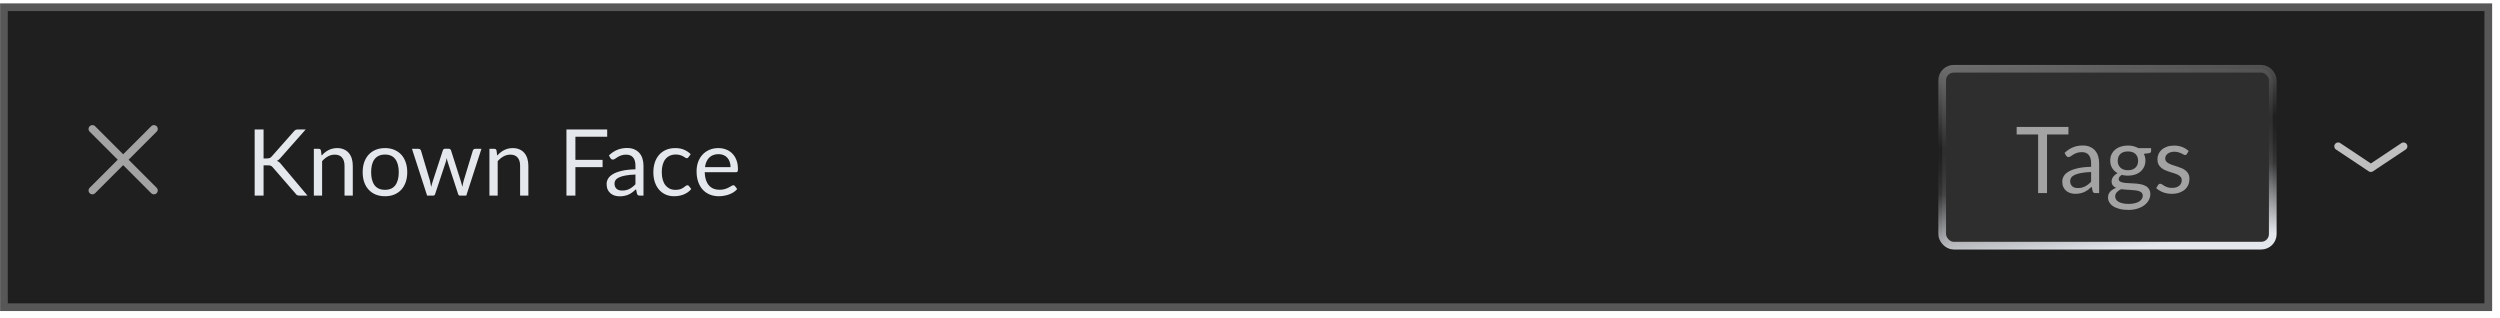 <svg xmlns="http://www.w3.org/2000/svg" width="244" height="31" viewBox="0 0 244 31" fill="none"><rect x="0.384" y="0.705" width="242.474" height="29.277" fill="#1F1F1F"></rect><rect x="0.384" y="0.705" width="242.474" height="29.277" stroke="#575757" stroke-width="0.751"></rect><path d="M9.018 18.591L15.023 12.586M9.018 12.586L15.023 18.591" stroke="#A3A3A3" stroke-width="0.751" stroke-linecap="round" stroke-linejoin="round"></path><path d="M25.725 15.463H26.054C26.168 15.463 26.259 15.449 26.328 15.422C26.397 15.392 26.46 15.343 26.518 15.274L28.666 12.841C28.726 12.763 28.789 12.709 28.855 12.679C28.921 12.649 29.002 12.634 29.098 12.634H29.837L27.378 15.413C27.318 15.485 27.259 15.545 27.202 15.593C27.148 15.638 27.09 15.676 27.026 15.706C27.108 15.733 27.181 15.774 27.247 15.828C27.313 15.879 27.378 15.946 27.441 16.03L30.008 19.089H29.252C29.195 19.089 29.145 19.086 29.103 19.08C29.064 19.071 29.029 19.059 28.999 19.044C28.969 19.026 28.942 19.006 28.918 18.985C28.897 18.961 28.876 18.934 28.855 18.904L26.63 16.341C26.57 16.266 26.506 16.213 26.436 16.183C26.367 16.15 26.262 16.134 26.121 16.134H25.725V19.089H24.855V12.634H25.725V15.463ZM31.387 15.188C31.487 15.077 31.592 14.976 31.703 14.886C31.814 14.796 31.931 14.72 32.054 14.656C32.18 14.591 32.312 14.541 32.45 14.508C32.592 14.472 32.743 14.454 32.905 14.454C33.155 14.454 33.374 14.496 33.563 14.58C33.755 14.661 33.914 14.778 34.041 14.931C34.17 15.081 34.267 15.263 34.333 15.476C34.399 15.69 34.432 15.925 34.432 16.183V19.089H33.626V16.183C33.626 15.838 33.547 15.571 33.387 15.382C33.231 15.19 32.992 15.093 32.671 15.093C32.434 15.093 32.212 15.15 32.005 15.265C31.8 15.379 31.611 15.533 31.437 15.729V19.089H30.631V14.526H31.113C31.227 14.526 31.297 14.582 31.325 14.693L31.387 15.188ZM37.577 14.454C37.911 14.454 38.211 14.509 38.478 14.62C38.745 14.732 38.974 14.889 39.163 15.093C39.352 15.298 39.496 15.545 39.595 15.837C39.697 16.125 39.748 16.448 39.748 16.805C39.748 17.165 39.697 17.49 39.595 17.778C39.496 18.066 39.352 18.312 39.163 18.517C38.974 18.721 38.745 18.878 38.478 18.989C38.211 19.098 37.911 19.152 37.577 19.152C37.241 19.152 36.938 19.098 36.667 18.989C36.4 18.878 36.172 18.721 35.983 18.517C35.794 18.312 35.648 18.066 35.546 17.778C35.447 17.49 35.397 17.165 35.397 16.805C35.397 16.448 35.447 16.125 35.546 15.837C35.648 15.545 35.794 15.298 35.983 15.093C36.172 14.889 36.4 14.732 36.667 14.62C36.938 14.509 37.241 14.454 37.577 14.454ZM37.577 18.526C38.028 18.526 38.364 18.375 38.586 18.075C38.809 17.772 38.92 17.35 38.92 16.809C38.92 16.266 38.809 15.843 38.586 15.539C38.364 15.236 38.028 15.084 37.577 15.084C37.349 15.084 37.149 15.123 36.978 15.201C36.81 15.28 36.669 15.392 36.555 15.539C36.444 15.687 36.36 15.868 36.303 16.084C36.249 16.297 36.222 16.539 36.222 16.809C36.222 17.35 36.333 17.772 36.555 18.075C36.78 18.375 37.121 18.526 37.577 18.526ZM46.987 14.526L45.51 19.089H44.875C44.797 19.089 44.743 19.038 44.713 18.936L43.704 15.841C43.68 15.772 43.66 15.703 43.645 15.634C43.63 15.562 43.615 15.491 43.6 15.422C43.585 15.491 43.57 15.562 43.555 15.634C43.54 15.703 43.52 15.774 43.496 15.846L42.469 18.936C42.443 19.038 42.382 19.089 42.289 19.089H41.686L40.208 14.526H40.839C40.902 14.526 40.955 14.542 40.997 14.575C41.042 14.608 41.072 14.648 41.087 14.693L41.961 17.629C42.012 17.846 42.052 18.05 42.082 18.242C42.109 18.143 42.136 18.042 42.163 17.94C42.193 17.838 42.225 17.734 42.258 17.629L43.222 14.675C43.237 14.63 43.262 14.592 43.298 14.562C43.337 14.532 43.384 14.517 43.438 14.517H43.789C43.849 14.517 43.899 14.532 43.938 14.562C43.977 14.592 44.004 14.63 44.019 14.675L44.96 17.629C44.993 17.734 45.023 17.838 45.05 17.94C45.077 18.042 45.103 18.143 45.127 18.242C45.142 18.143 45.16 18.044 45.181 17.945C45.205 17.843 45.23 17.737 45.258 17.629L46.149 14.693C46.164 14.645 46.193 14.605 46.235 14.575C46.277 14.542 46.327 14.526 46.384 14.526H46.987ZM48.525 15.188C48.624 15.077 48.729 14.976 48.84 14.886C48.951 14.796 49.068 14.72 49.191 14.656C49.317 14.591 49.449 14.541 49.587 14.508C49.729 14.472 49.88 14.454 50.042 14.454C50.292 14.454 50.511 14.496 50.7 14.58C50.892 14.661 51.051 14.778 51.177 14.931C51.307 15.081 51.404 15.263 51.47 15.476C51.536 15.69 51.569 15.925 51.569 16.183V19.089H50.763V16.183C50.763 15.838 50.684 15.571 50.524 15.382C50.368 15.19 50.13 15.093 49.808 15.093C49.571 15.093 49.349 15.15 49.142 15.265C48.937 15.379 48.748 15.533 48.574 15.729V19.089H47.768V14.526H48.25C48.364 14.526 48.434 14.582 48.461 14.693L48.525 15.188ZM56.159 13.346V15.602H58.812V16.314H56.159V19.089H55.285V12.634H59.262V13.346H56.159ZM62.02 17.035C61.651 17.047 61.335 17.077 61.074 17.125C60.816 17.17 60.604 17.23 60.439 17.305C60.277 17.38 60.158 17.469 60.083 17.571C60.011 17.673 59.975 17.787 59.975 17.913C59.975 18.033 59.995 18.137 60.034 18.224C60.073 18.311 60.125 18.383 60.191 18.44C60.26 18.494 60.34 18.535 60.43 18.562C60.523 18.586 60.622 18.598 60.727 18.598C60.868 18.598 60.998 18.584 61.115 18.557C61.232 18.527 61.341 18.485 61.444 18.431C61.549 18.377 61.648 18.312 61.741 18.237C61.837 18.162 61.93 18.077 62.02 17.981V17.035ZM59.43 15.17C59.682 14.927 59.954 14.745 60.245 14.625C60.537 14.505 60.859 14.445 61.214 14.445C61.469 14.445 61.696 14.487 61.894 14.571C62.092 14.655 62.259 14.772 62.394 14.922C62.529 15.072 62.631 15.254 62.7 15.467C62.769 15.681 62.804 15.915 62.804 16.17V19.089H62.448C62.37 19.089 62.31 19.077 62.268 19.053C62.226 19.026 62.193 18.974 62.169 18.899L62.079 18.467C61.959 18.578 61.841 18.677 61.727 18.764C61.613 18.848 61.493 18.921 61.367 18.98C61.241 19.038 61.106 19.081 60.962 19.111C60.82 19.144 60.663 19.161 60.489 19.161C60.311 19.161 60.145 19.137 59.989 19.089C59.833 19.038 59.696 18.962 59.579 18.863C59.465 18.764 59.373 18.64 59.304 18.49C59.238 18.336 59.205 18.156 59.205 17.949C59.205 17.769 59.255 17.596 59.354 17.431C59.453 17.263 59.613 17.114 59.836 16.985C60.058 16.856 60.347 16.751 60.705 16.67C61.062 16.586 61.501 16.538 62.02 16.526V16.17C62.02 15.816 61.944 15.548 61.79 15.368C61.637 15.185 61.413 15.093 61.119 15.093C60.921 15.093 60.754 15.119 60.619 15.17C60.487 15.218 60.371 15.274 60.272 15.337C60.176 15.397 60.092 15.452 60.02 15.503C59.951 15.551 59.882 15.575 59.813 15.575C59.759 15.575 59.712 15.562 59.673 15.535C59.634 15.505 59.601 15.469 59.574 15.427L59.43 15.17ZM67.2 15.337C67.176 15.37 67.152 15.395 67.128 15.413C67.104 15.431 67.071 15.44 67.029 15.44C66.984 15.44 66.935 15.422 66.881 15.386C66.827 15.347 66.759 15.305 66.678 15.26C66.6 15.215 66.502 15.175 66.385 15.139C66.271 15.099 66.13 15.08 65.962 15.08C65.737 15.08 65.538 15.12 65.367 15.201C65.196 15.28 65.052 15.394 64.935 15.544C64.821 15.694 64.734 15.876 64.674 16.089C64.617 16.302 64.588 16.541 64.588 16.805C64.588 17.081 64.62 17.328 64.683 17.544C64.746 17.757 64.834 17.937 64.948 18.084C65.066 18.228 65.205 18.339 65.367 18.418C65.532 18.493 65.717 18.53 65.921 18.53C66.116 18.53 66.277 18.508 66.403 18.462C66.529 18.415 66.633 18.362 66.714 18.305C66.798 18.248 66.867 18.197 66.921 18.152C66.978 18.104 67.034 18.08 67.088 18.08C67.154 18.08 67.205 18.105 67.241 18.156L67.466 18.449C67.367 18.572 67.254 18.677 67.128 18.764C67.002 18.851 66.866 18.925 66.719 18.985C66.574 19.042 66.423 19.084 66.264 19.111C66.104 19.138 65.942 19.152 65.777 19.152C65.492 19.152 65.226 19.099 64.98 18.994C64.737 18.889 64.525 18.737 64.345 18.539C64.165 18.338 64.023 18.092 63.921 17.8C63.819 17.509 63.768 17.177 63.768 16.805C63.768 16.466 63.815 16.152 63.908 15.864C64.004 15.575 64.142 15.328 64.322 15.12C64.505 14.91 64.729 14.747 64.993 14.63C65.261 14.512 65.567 14.454 65.912 14.454C66.234 14.454 66.516 14.506 66.759 14.611C67.005 14.714 67.223 14.859 67.412 15.048L67.2 15.337ZM71.302 16.31C71.302 16.123 71.275 15.954 71.22 15.801C71.169 15.644 71.093 15.511 70.991 15.4C70.892 15.286 70.77 15.198 70.626 15.139C70.482 15.075 70.318 15.044 70.135 15.044C69.751 15.044 69.446 15.156 69.221 15.382C68.998 15.604 68.86 15.913 68.806 16.31H71.302ZM71.95 18.449C71.851 18.569 71.732 18.674 71.594 18.764C71.456 18.851 71.308 18.924 71.148 18.98C70.992 19.038 70.83 19.08 70.662 19.107C70.494 19.137 70.327 19.152 70.162 19.152C69.847 19.152 69.555 19.099 69.288 18.994C69.024 18.886 68.794 18.73 68.599 18.526C68.407 18.318 68.257 18.063 68.149 17.76C68.04 17.457 67.986 17.108 67.986 16.715C67.986 16.397 68.034 16.099 68.131 15.823C68.23 15.547 68.371 15.308 68.554 15.107C68.737 14.903 68.961 14.744 69.225 14.63C69.489 14.512 69.787 14.454 70.117 14.454C70.39 14.454 70.642 14.5 70.874 14.594C71.108 14.684 71.309 14.816 71.477 14.99C71.648 15.161 71.782 15.374 71.878 15.629C71.974 15.882 72.022 16.17 72.022 16.494C72.022 16.62 72.009 16.704 71.982 16.747C71.955 16.788 71.903 16.809 71.829 16.809H68.779C68.788 17.098 68.827 17.349 68.896 17.562C68.968 17.775 69.067 17.954 69.194 18.098C69.32 18.239 69.47 18.345 69.644 18.418C69.818 18.487 70.013 18.521 70.23 18.521C70.431 18.521 70.603 18.499 70.748 18.453C70.895 18.405 71.021 18.354 71.126 18.3C71.231 18.246 71.318 18.197 71.387 18.152C71.459 18.104 71.521 18.08 71.572 18.08C71.638 18.08 71.689 18.105 71.725 18.156L71.95 18.449Z" fill="#E4E7EC"></path><rect x="189.559" y="6.711" width="32.263" height="17.266" rx="1.126" fill="#2E2E2E"></rect><rect x="189.559" y="6.711" width="32.263" height="17.266" rx="1.126" stroke="url(#paint0_linear_2038_71175)" stroke-width="0.751"></rect><path d="M201.88 13.123H199.79V18.843H198.92V13.123H196.826V12.389H201.88V13.123ZM204.092 16.79C203.722 16.802 203.407 16.832 203.146 16.88C202.888 16.925 202.676 16.985 202.511 17.06C202.349 17.135 202.23 17.224 202.155 17.326C202.083 17.428 202.047 17.542 202.047 17.668C202.047 17.788 202.066 17.892 202.105 17.979C202.145 18.066 202.197 18.138 202.263 18.195C202.332 18.249 202.412 18.29 202.502 18.317C202.595 18.34 202.694 18.353 202.799 18.353C202.94 18.353 203.069 18.339 203.186 18.312C203.304 18.282 203.413 18.24 203.515 18.186C203.62 18.132 203.719 18.067 203.813 17.992C203.909 17.917 204.002 17.832 204.092 17.735V16.79ZM201.502 14.925C201.754 14.682 202.026 14.5 202.317 14.38C202.608 14.26 202.931 14.2 203.286 14.2C203.541 14.2 203.768 14.242 203.966 14.326C204.164 14.41 204.331 14.527 204.466 14.677C204.601 14.827 204.703 15.009 204.772 15.222C204.841 15.435 204.876 15.67 204.876 15.925V18.843H204.52C204.442 18.843 204.382 18.831 204.34 18.808C204.298 18.78 204.264 18.729 204.24 18.654L204.15 18.222C204.03 18.333 203.913 18.432 203.799 18.519C203.685 18.603 203.565 18.675 203.439 18.735C203.313 18.793 203.177 18.836 203.033 18.866C202.892 18.899 202.735 18.916 202.56 18.916C202.383 18.916 202.217 18.892 202.06 18.843C201.904 18.793 201.768 18.717 201.651 18.618C201.536 18.519 201.445 18.395 201.376 18.244C201.31 18.091 201.277 17.911 201.277 17.704C201.277 17.524 201.326 17.351 201.425 17.186C201.524 17.018 201.685 16.869 201.907 16.74C202.13 16.611 202.419 16.506 202.777 16.425C203.134 16.341 203.572 16.293 204.092 16.281V15.925C204.092 15.57 204.015 15.303 203.862 15.123C203.709 14.94 203.485 14.848 203.191 14.848C202.993 14.848 202.826 14.874 202.691 14.925C202.559 14.973 202.443 15.028 202.344 15.091C202.248 15.152 202.164 15.207 202.092 15.258C202.023 15.306 201.954 15.33 201.885 15.33C201.831 15.33 201.784 15.317 201.745 15.29C201.706 15.26 201.673 15.224 201.646 15.182L201.502 14.925ZM207.687 16.614C207.849 16.614 207.992 16.591 208.115 16.546C208.238 16.501 208.341 16.438 208.425 16.357C208.51 16.276 208.573 16.18 208.615 16.069C208.657 15.955 208.678 15.83 208.678 15.695C208.678 15.416 208.592 15.194 208.421 15.028C208.253 14.863 208.008 14.781 207.687 14.781C207.362 14.781 207.115 14.863 206.944 15.028C206.775 15.194 206.691 15.416 206.691 15.695C206.691 15.83 206.712 15.955 206.754 16.069C206.799 16.18 206.864 16.276 206.948 16.357C207.032 16.438 207.136 16.501 207.259 16.546C207.382 16.591 207.525 16.614 207.687 16.614ZM209.133 19.091C209.133 18.98 209.101 18.89 209.038 18.821C208.975 18.752 208.889 18.698 208.781 18.659C208.676 18.62 208.553 18.593 208.412 18.578C208.271 18.56 208.121 18.546 207.962 18.537C207.805 18.528 207.646 18.519 207.484 18.51C207.322 18.501 207.166 18.486 207.016 18.465C206.848 18.543 206.709 18.642 206.601 18.762C206.496 18.88 206.444 19.018 206.444 19.177C206.444 19.279 206.469 19.373 206.52 19.461C206.574 19.551 206.655 19.627 206.763 19.69C206.872 19.756 207.007 19.807 207.169 19.843C207.334 19.883 207.528 19.902 207.75 19.902C207.966 19.902 208.16 19.883 208.331 19.843C208.502 19.804 208.646 19.749 208.763 19.677C208.883 19.605 208.975 19.519 209.038 19.42C209.101 19.321 209.133 19.211 209.133 19.091ZM209.948 14.461V14.758C209.948 14.857 209.885 14.92 209.759 14.947L209.241 15.015C209.343 15.213 209.394 15.432 209.394 15.673C209.394 15.895 209.35 16.098 209.263 16.281C209.179 16.461 209.062 16.615 208.912 16.745C208.762 16.874 208.582 16.973 208.371 17.042C208.161 17.111 207.933 17.145 207.687 17.145C207.474 17.145 207.272 17.12 207.083 17.069C206.987 17.129 206.914 17.194 206.863 17.262C206.811 17.329 206.786 17.396 206.786 17.465C206.786 17.573 206.829 17.656 206.917 17.713C207.007 17.767 207.124 17.806 207.268 17.83C207.412 17.854 207.576 17.869 207.759 17.875C207.945 17.881 208.134 17.892 208.326 17.907C208.522 17.919 208.711 17.941 208.894 17.974C209.08 18.007 209.245 18.061 209.389 18.136C209.533 18.211 209.649 18.315 209.736 18.447C209.826 18.579 209.871 18.75 209.871 18.961C209.871 19.156 209.822 19.345 209.723 19.528C209.627 19.711 209.487 19.873 209.304 20.015C209.121 20.159 208.895 20.273 208.628 20.357C208.364 20.444 208.065 20.488 207.732 20.488C207.399 20.488 207.107 20.454 206.858 20.388C206.609 20.322 206.402 20.234 206.236 20.123C206.071 20.012 205.947 19.883 205.863 19.735C205.782 19.591 205.741 19.44 205.741 19.28C205.741 19.055 205.812 18.864 205.953 18.708C206.094 18.552 206.287 18.428 206.534 18.334C206.399 18.274 206.29 18.195 206.209 18.096C206.131 17.994 206.092 17.857 206.092 17.686C206.092 17.62 206.104 17.552 206.128 17.483C206.152 17.411 206.188 17.341 206.236 17.272C206.287 17.2 206.349 17.132 206.421 17.069C206.493 17.006 206.577 16.95 206.673 16.902C206.448 16.776 206.272 16.609 206.146 16.402C206.02 16.192 205.957 15.949 205.957 15.673C205.957 15.45 205.999 15.249 206.083 15.069C206.17 14.886 206.29 14.731 206.444 14.605C206.597 14.476 206.778 14.377 206.989 14.308C207.202 14.239 207.435 14.204 207.687 14.204C207.885 14.204 208.07 14.227 208.241 14.272C208.412 14.314 208.568 14.377 208.709 14.461H209.948ZM213.434 15.033C213.398 15.099 213.343 15.132 213.268 15.132C213.223 15.132 213.172 15.116 213.115 15.082C213.058 15.05 212.987 15.014 212.903 14.974C212.822 14.932 212.724 14.895 212.61 14.862C212.496 14.826 212.361 14.808 212.205 14.808C212.07 14.808 211.948 14.826 211.84 14.862C211.732 14.895 211.639 14.941 211.561 15.002C211.486 15.062 211.427 15.132 211.385 15.213C211.346 15.291 211.326 15.377 211.326 15.47C211.326 15.587 211.359 15.685 211.426 15.763C211.495 15.841 211.585 15.908 211.696 15.965C211.807 16.022 211.933 16.073 212.074 16.119C212.215 16.16 212.359 16.207 212.507 16.258C212.657 16.306 212.802 16.36 212.943 16.42C213.085 16.48 213.211 16.555 213.322 16.645C213.433 16.736 213.521 16.847 213.588 16.979C213.657 17.108 213.691 17.264 213.691 17.447C213.691 17.657 213.654 17.853 213.579 18.033C213.503 18.21 213.392 18.365 213.245 18.497C213.098 18.626 212.918 18.728 212.705 18.803C212.492 18.878 212.245 18.916 211.966 18.916C211.648 18.916 211.359 18.864 211.101 18.762C210.843 18.657 210.624 18.524 210.444 18.362L210.633 18.055C210.657 18.016 210.685 17.986 210.718 17.965C210.751 17.944 210.793 17.934 210.844 17.934C210.899 17.934 210.956 17.955 211.016 17.997C211.076 18.039 211.148 18.085 211.232 18.136C211.319 18.187 211.424 18.234 211.547 18.276C211.67 18.318 211.823 18.339 212.007 18.339C212.163 18.339 212.299 18.32 212.416 18.28C212.534 18.238 212.631 18.183 212.709 18.114C212.787 18.045 212.844 17.965 212.88 17.875C212.919 17.785 212.939 17.689 212.939 17.587C212.939 17.461 212.904 17.357 212.835 17.276C212.769 17.192 212.681 17.121 212.57 17.064C212.458 17.004 212.331 16.953 212.187 16.911C212.046 16.866 211.9 16.82 211.75 16.772C211.603 16.724 211.457 16.669 211.313 16.609C211.172 16.546 211.046 16.468 210.935 16.375C210.823 16.282 210.733 16.168 210.664 16.033C210.598 15.895 210.565 15.728 210.565 15.533C210.565 15.359 210.601 15.192 210.673 15.033C210.745 14.871 210.85 14.73 210.989 14.61C211.127 14.486 211.296 14.389 211.498 14.317C211.699 14.245 211.928 14.209 212.187 14.209C212.487 14.209 212.756 14.257 212.993 14.353C213.233 14.446 213.44 14.575 213.615 14.74L213.434 15.033Z" fill="#A3A3A3"></path><path d="M234.585 14.28L231.394 16.407L228.204 14.28" stroke="#BFBFBF" stroke-width="0.752" stroke-linecap="round" stroke-linejoin="round"></path><defs><linearGradient id="paint0_linear_2038_71175" x1="190.696" y1="6.191" x2="192.555" y2="25.61" gradientUnits="userSpaceOnUse"><stop stop-color="#707070"></stop><stop offset="0.418" stop-color="#707070" stop-opacity="0"></stop><stop offset="0.649" stop-color="#E4E7EC" stop-opacity="0.12"></stop><stop offset="1" stop-color="#E4E7EC"></stop></linearGradient></defs></svg>